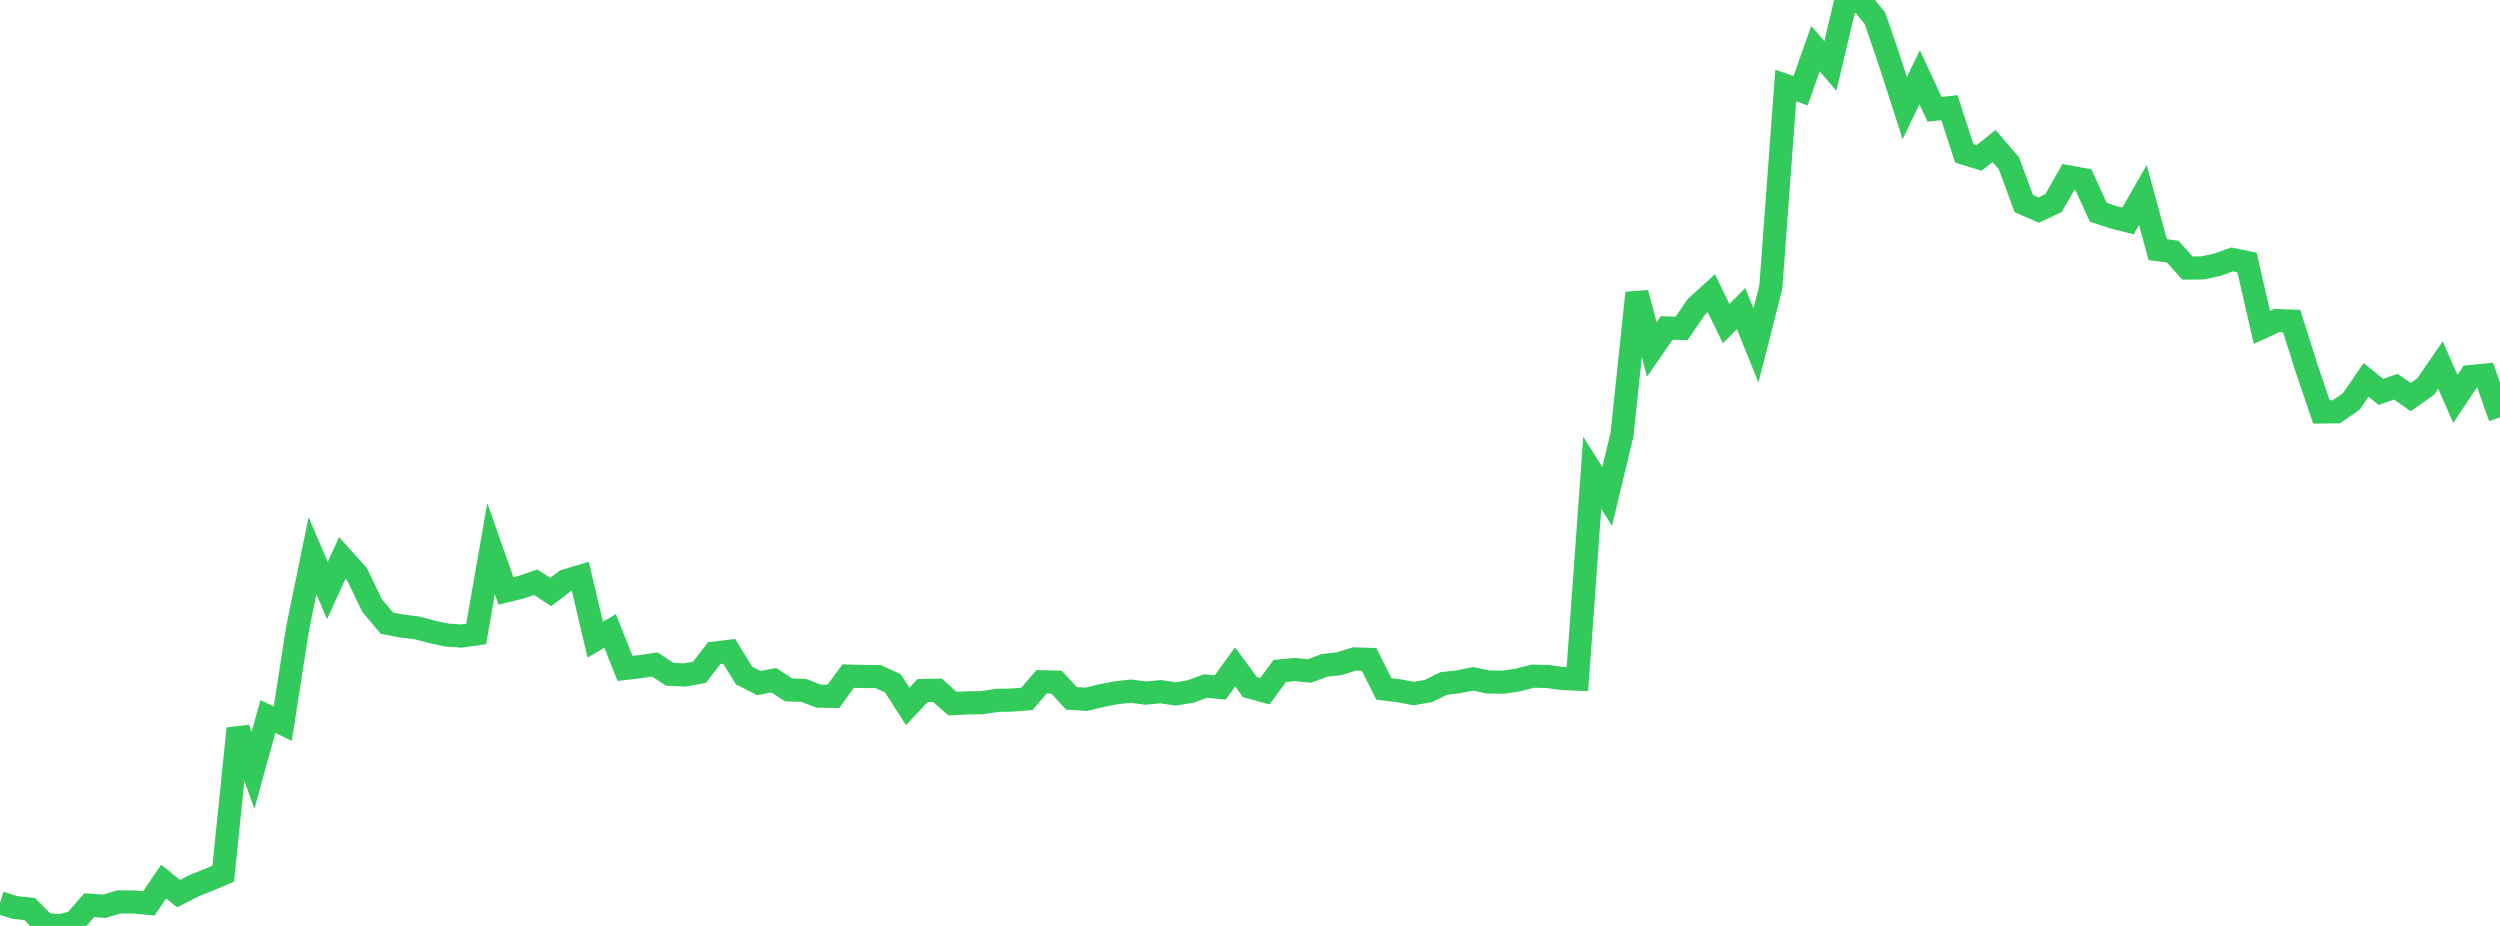 <?xml version="1.0" standalone="no"?>
<!DOCTYPE svg PUBLIC "-//W3C//DTD SVG 1.1//EN" "http://www.w3.org/Graphics/SVG/1.1/DTD/svg11.dtd">

<svg width="135" height="50" viewBox="0 0 135 50" preserveAspectRatio="none" 
  xmlns="http://www.w3.org/2000/svg"
  xmlns:xlink="http://www.w3.org/1999/xlink">


<polyline points="0.0, 48.755 0.804, 49.002 1.607, 49.093 2.411, 49.905 3.214, 50.0 4.018, 49.799 4.821, 48.879 5.625, 48.938 6.429, 48.704 7.232, 48.707 8.036, 48.782 8.839, 47.606 9.643, 48.257 10.446, 47.84 11.25, 47.517 12.054, 47.182 12.857, 39.344 13.661, 41.604 14.464, 38.69 15.268, 39.078 16.071, 33.934 16.875, 30.007 17.679, 31.89 18.482, 30.131 19.286, 31.021 20.089, 32.695 20.893, 33.652 21.696, 33.808 22.5, 33.901 23.304, 34.116 24.107, 34.292 24.911, 34.346 25.714, 34.232 26.518, 29.628 27.321, 31.909 28.125, 31.714 28.929, 31.439 29.732, 31.968 30.536, 31.365 31.339, 31.124 32.143, 34.543 32.946, 34.07 33.75, 36.095 34.554, 36.002 35.357, 35.881 36.161, 36.411 36.964, 36.451 37.768, 36.304 38.571, 35.269 39.375, 35.172 40.179, 36.48 40.982, 36.887 41.786, 36.731 42.589, 37.255 43.393, 37.278 44.196, 37.591 45.0, 37.606 45.804, 36.508 46.607, 36.53 47.411, 36.533 48.214, 36.897 49.018, 38.146 49.821, 37.289 50.625, 37.275 51.429, 37.995 52.232, 37.956 53.036, 37.945 53.839, 37.819 54.643, 37.804 55.446, 37.743 56.25, 36.813 57.054, 36.834 57.857, 37.714 58.661, 37.762 59.464, 37.566 60.268, 37.409 61.071, 37.322 61.875, 37.429 62.679, 37.352 63.482, 37.472 64.286, 37.343 65.089, 37.047 65.893, 37.122 66.696, 36.013 67.5, 37.104 68.304, 37.324 69.107, 36.235 69.911, 36.156 70.714, 36.232 71.518, 35.931 72.321, 35.839 73.125, 35.584 73.929, 35.606 74.732, 37.204 75.536, 37.301 76.339, 37.451 77.143, 37.315 77.946, 36.91 78.75, 36.816 79.554, 36.658 80.357, 36.827 81.161, 36.838 81.964, 36.722 82.768, 36.512 83.571, 36.531 84.375, 36.642 85.179, 36.673 85.982, 25.53 86.786, 26.808 87.589, 23.469 88.393, 15.818 89.196, 18.872 90.0, 17.709 90.804, 17.736 91.607, 16.563 92.411, 15.833 93.214, 17.476 94.018, 16.667 94.821, 18.653 95.625, 15.496 96.429, 4.621 97.232, 4.9 98.036, 2.627 98.839, 3.562 99.643, 0.169 100.446, 0.0 101.25, 0.991 102.054, 3.349 102.857, 5.836 103.661, 4.17 104.464, 5.901 105.268, 5.815 106.071, 8.281 106.875, 8.527 107.679, 7.883 108.482, 8.817 109.286, 10.997 110.089, 11.343 110.893, 10.964 111.696, 9.552 112.5, 9.697 113.304, 11.46 114.107, 11.727 114.911, 11.932 115.714, 10.53 116.518, 13.481 117.321, 13.587 118.125, 14.476 118.929, 14.468 119.732, 14.297 120.536, 14.009 121.339, 14.174 122.143, 17.681 122.946, 17.31 123.75, 17.341 124.554, 19.879 125.357, 22.245 126.161, 22.235 126.964, 21.682 127.768, 20.514 128.571, 21.162 129.375, 20.881 130.179, 21.444 130.982, 20.879 131.786, 19.712 132.589, 21.54 133.393, 20.335 134.196, 20.256 135.0, 22.534" fill="none" stroke="#32ca5b" stroke-width="1.25"/>

</svg>